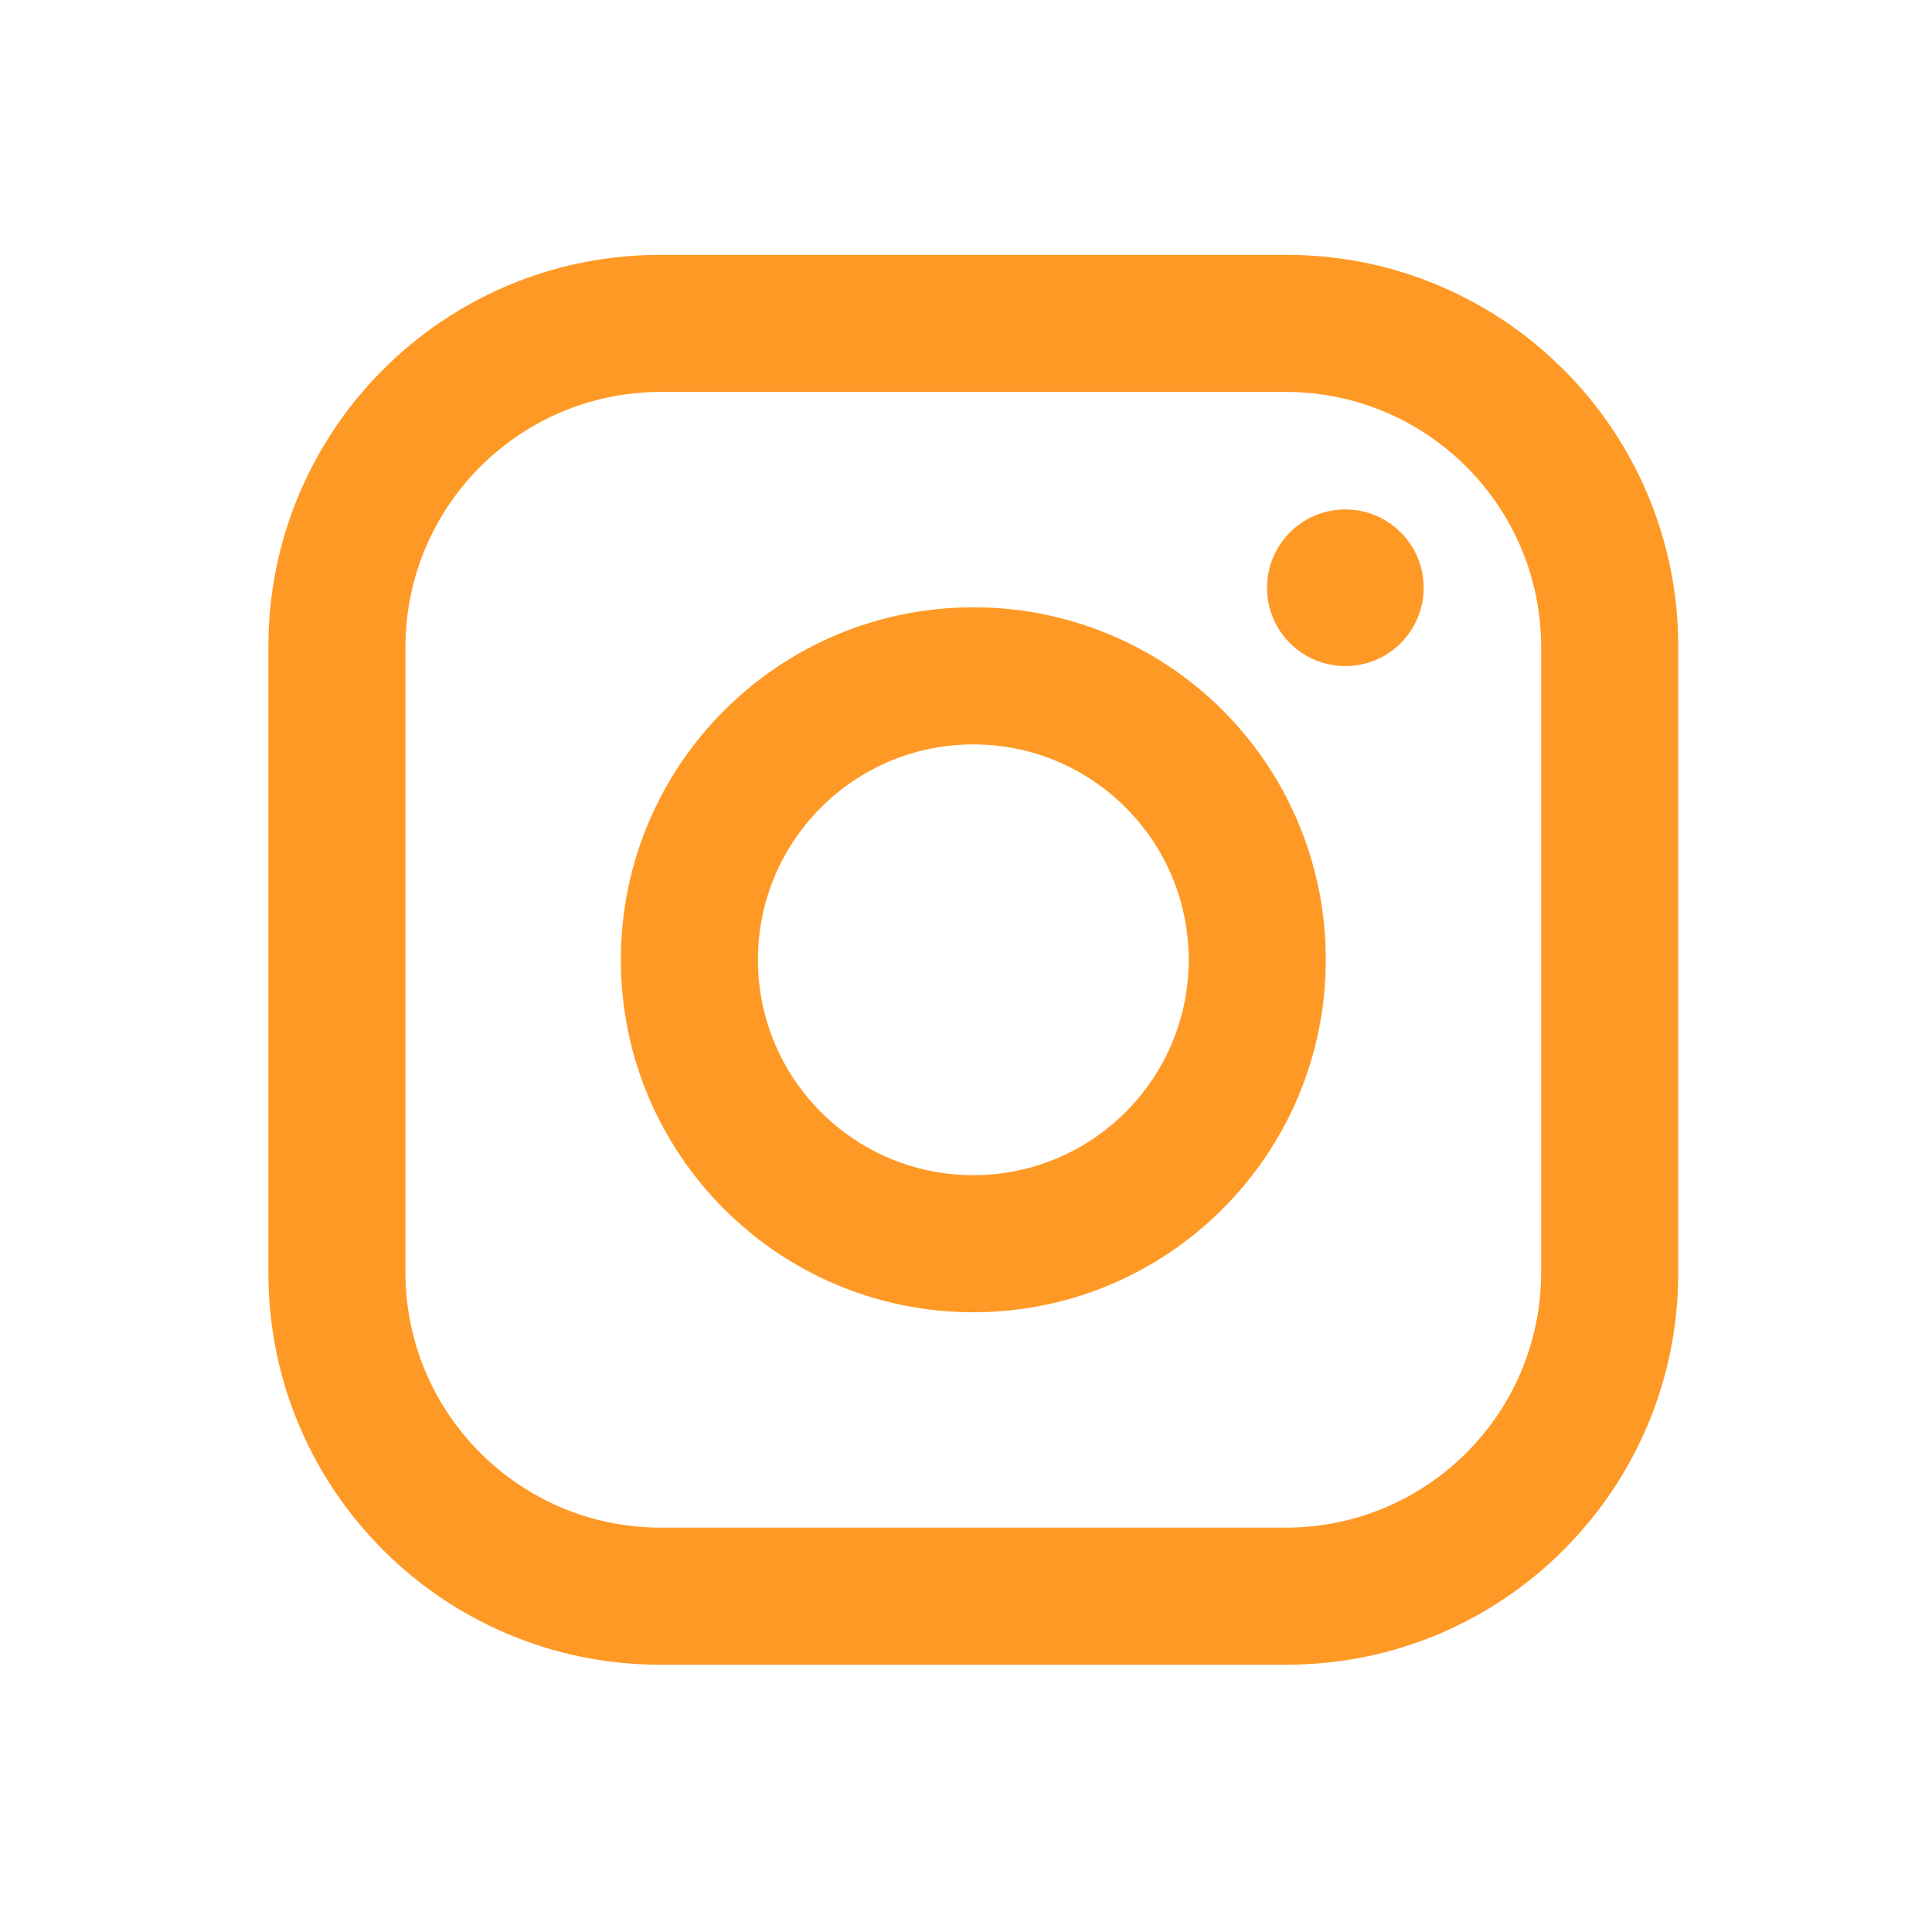 <svg width="37" height="37" viewBox="0 0 37 37" fill="none" xmlns="http://www.w3.org/2000/svg">
<path fill-rule="evenodd" clip-rule="evenodd" d="M24.64 4.881H12.64C8.498 4.881 5.14 8.239 5.14 12.381V24.381C5.14 28.523 8.498 31.881 12.64 31.881H24.64C28.782 31.881 32.14 28.523 32.14 24.381V12.381C32.14 8.239 28.782 4.881 24.64 4.881ZM29.515 24.381C29.506 27.07 27.328 29.248 24.64 29.256H12.64C9.951 29.248 7.773 27.07 7.765 24.381V12.381C7.773 9.692 9.951 7.515 12.64 7.506H24.64C27.328 7.515 29.506 9.692 29.515 12.381V24.381ZM25.765 12.756C26.593 12.756 27.265 12.085 27.265 11.256C27.265 10.428 26.593 9.756 25.765 9.756C24.936 9.756 24.265 10.428 24.265 11.256C24.265 12.085 24.936 12.756 25.765 12.756ZM18.64 11.631C14.912 11.631 11.89 14.653 11.89 18.381C11.89 22.109 14.912 25.131 18.64 25.131C22.368 25.131 25.39 22.109 25.39 18.381C25.394 16.59 24.684 14.871 23.417 13.604C22.15 12.337 20.431 11.627 18.64 11.631ZM14.515 18.381C14.515 20.66 16.361 22.506 18.64 22.506C20.918 22.506 22.765 20.66 22.765 18.381C22.765 16.103 20.918 14.256 18.64 14.256C16.361 14.256 14.515 16.103 14.515 18.381Z" fill="#FF9925"/>
</svg>
